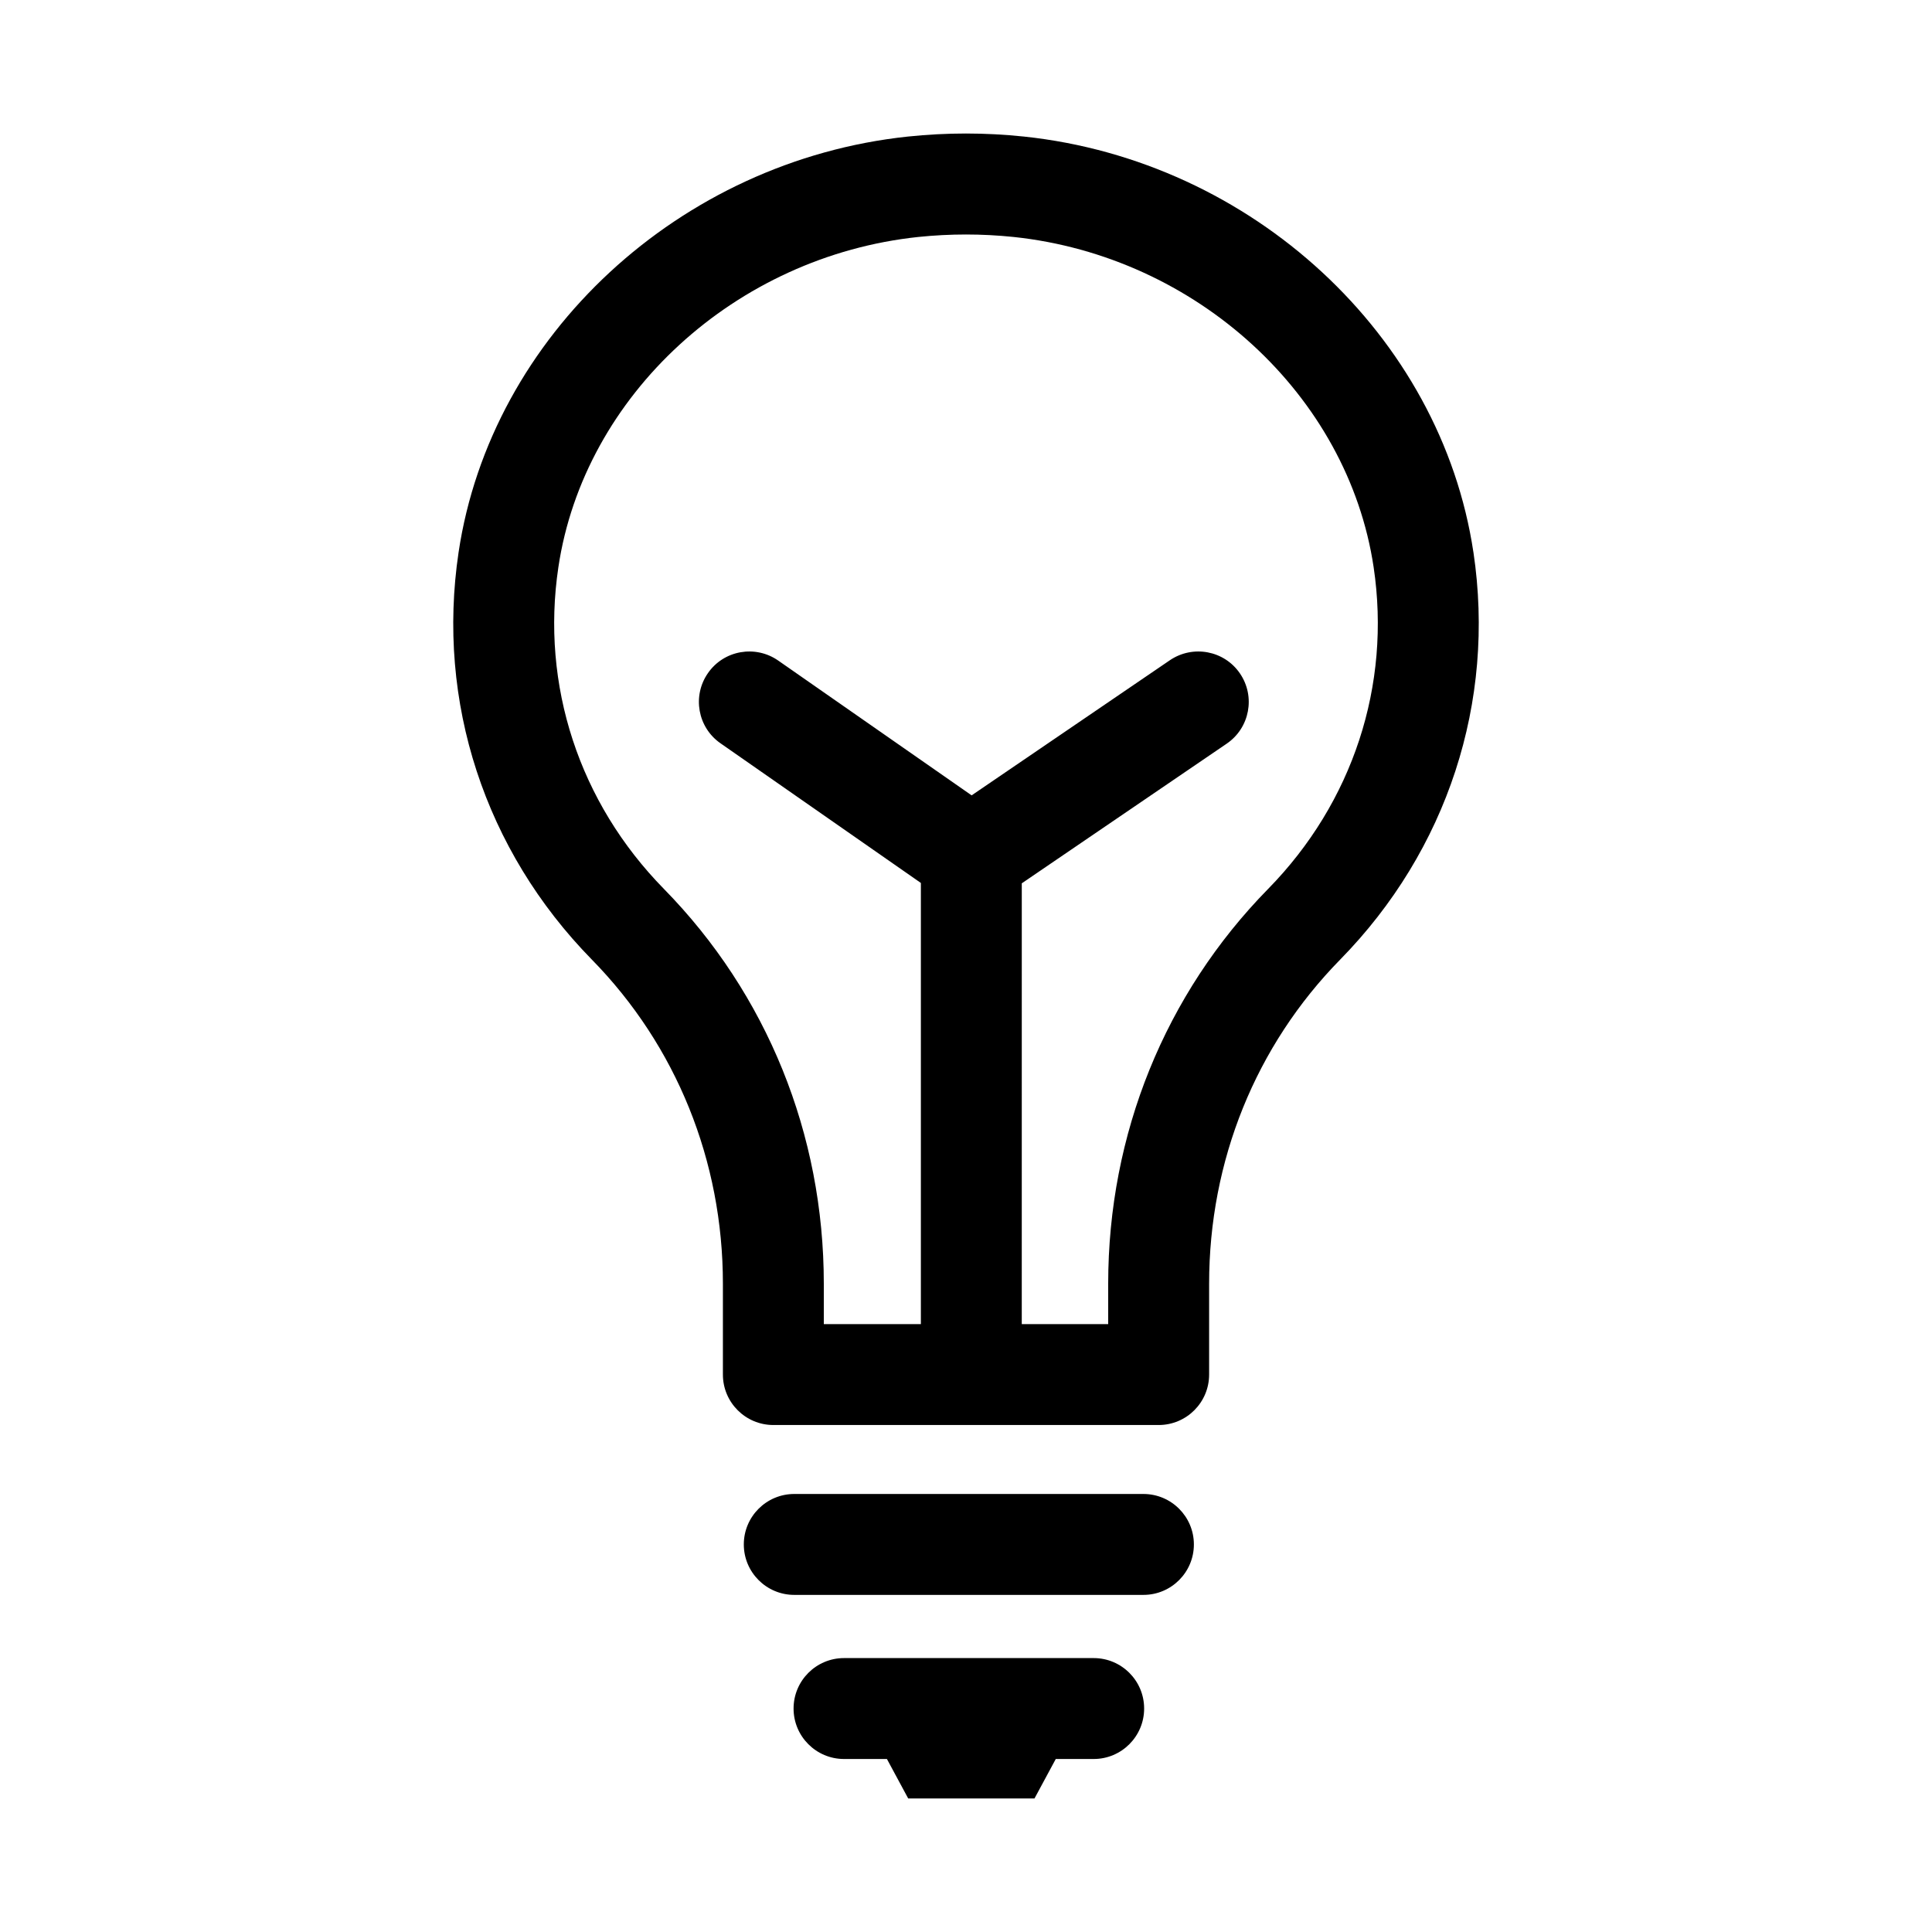 <?xml version="1.0" encoding="UTF-8"?>
<!-- The Best Svg Icon site in the world: iconSvg.co, Visit us! https://iconsvg.co -->
<svg fill="#000000" width="800px" height="800px" version="1.1" viewBox="144 144 512 512" xmlns="http://www.w3.org/2000/svg">
 <g>
  <path d="m534.47 290.36c-8.59-57.449-58.668-103.78-119.1-110.17-10.367-1.078-20.379-1.078-30.781 0-60.41 6.391-110.48 52.715-119.06 110.17-5.926 39.66 6.938 78.984 35.297 107.92 22.406 22.84 34.75 53.359 34.75 85.914v24.078c0 7.383 5.988 13.371 13.371 13.371h102.11c7.383 0 13.371-5.988 13.371-13.371v-24.078c0-32.574 12.344-63.074 34.75-85.914 28.352-28.918 41.215-68.246 35.297-107.92zm-54.387 89.191c-27.34 27.871-42.402 65.039-42.402 104.65v10.707h-22.902l0.004-116.82 54.309-37.012c6.102-4.16 7.676-12.48 3.516-18.594-4.144-6.094-12.457-7.66-18.574-3.516l-52.543 35.812-51.262-35.727c-6.059-4.215-14.414-2.734-18.609 3.324-4.223 6.059-2.734 14.398 3.324 18.609l53.098 37.008v116.91h-25.723v-10.707c0-39.605-15.059-76.773-42.402-104.65-22.434-22.875-32.617-53.949-27.941-85.234 6.809-45.594 46.945-82.398 95.395-87.516 8.504-0.871 16.758-0.871 25.227 0 48.477 5.117 88.613 41.922 95.43 87.516 4.668 31.301-5.516 62.359-27.941 85.238z"/>
  <path d="m447.02 539.92h-92.531c-7.383 0-13.371 5.988-13.371 13.371 0 7.383 5.988 13.371 13.371 13.371h92.531c7.383 0 13.371-5.988 13.371-13.371 0-7.379-5.992-13.371-13.371-13.371z"/>
  <path d="m433.84 583.41h-66.164c-7.383 0-13.371 5.988-13.371 13.371s5.988 13.371 13.371 13.371h11.367l5.637 10.457h33.473l5.637-10.457h10.047c7.383 0 13.371-5.988 13.371-13.371s-5.988-13.371-13.367-13.371z"/>
 </g>
</svg>